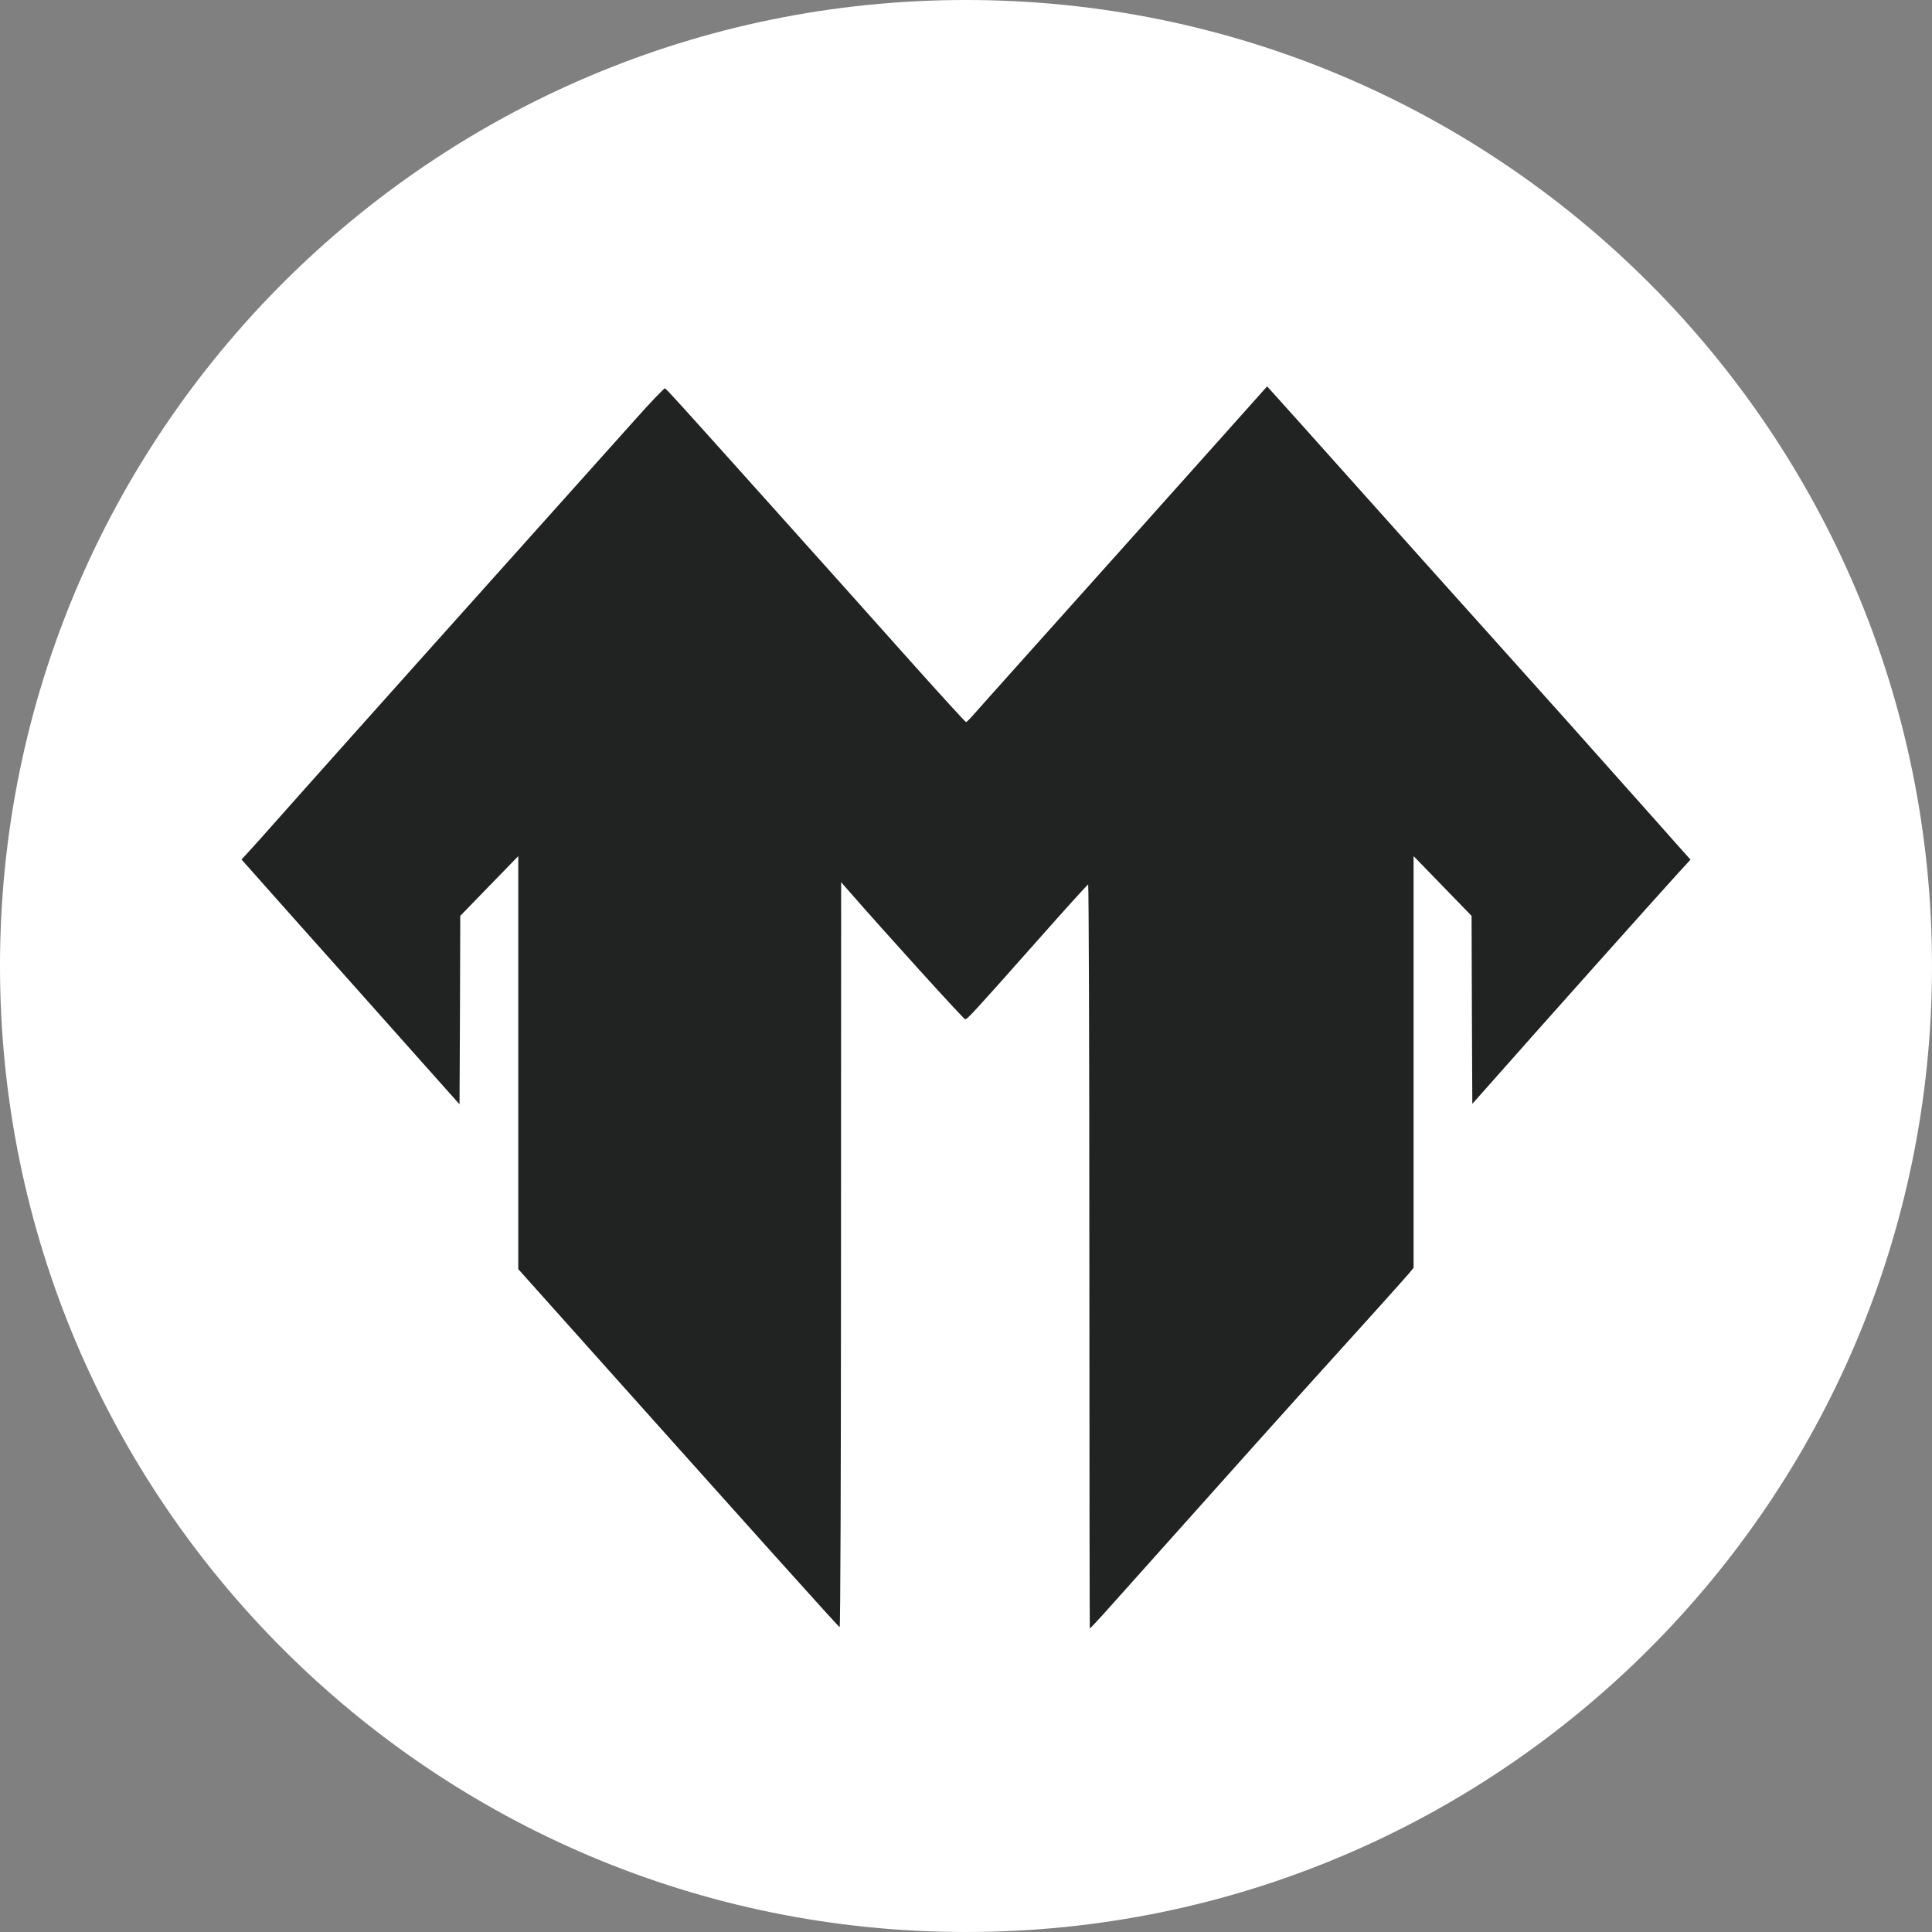 <svg width="120" height="120" viewBox="0 0 120 120" fill="none" xmlns="http://www.w3.org/2000/svg">
<rect x="0" y="0" width="120" height="120" fill="#808080" stroke="none"/>
<g clip-path="url(#clip0_5829_7501)">
<path d="M120 60C120 26.863 93.137 0 60 0C26.863 0 0 26.863 0 60C0 93.137 26.863 120 60 120C93.137 120 120 93.137 120 60Z" fill="white"/>
<path d="M75.745 27.311C72.706 30.718 66.748 37.369 62.997 41.556C61.824 42.86 60.697 44.135 60.475 44.382C60.254 44.639 60.041 44.849 60.004 44.849C59.958 44.849 58.563 43.316 56.891 41.452C55.219 39.577 53.298 37.426 52.614 36.665C51.931 35.904 49.936 33.677 48.181 31.717C41.936 24.752 41.391 24.152 41.299 24.124C41.243 24.114 40.384 25.009 39.396 26.122C37.271 28.501 29.364 37.331 26.972 39.996C25.078 42.108 18.455 49.521 16.866 51.319C16.284 51.976 15.628 52.708 15.406 52.946L15 53.384L18.205 56.99C19.97 58.969 21.891 61.13 22.482 61.786C23.064 62.443 24.672 64.241 26.039 65.783L28.542 68.59L28.57 62.738L28.588 56.886L30.389 55.03L32.191 53.175V66.001V78.828L33.272 80.037C47.257 95.68 52.069 101.037 52.153 101.066C52.199 101.085 52.236 91.55 52.236 77.943L52.245 54.792L52.541 55.135C54.979 57.932 59.857 63.309 59.949 63.309C60.088 63.309 60.522 62.833 64.429 58.427C66.129 56.505 67.551 54.935 67.588 54.935C67.625 54.935 67.662 65.326 67.662 78.029C67.662 90.732 67.681 101.133 67.69 101.142C67.708 101.161 68.3 100.524 69.002 99.734C70.323 98.259 72.41 95.928 78.091 89.571C79.846 87.611 81.915 85.318 82.673 84.481C84.705 82.244 87.181 79.485 87.513 79.095L87.8 78.743V65.963V53.175L89.601 55.03L91.402 56.886L91.421 62.719L91.448 68.561L92.742 67.105C95.291 64.213 103.032 55.544 104.224 54.24L105 53.393L104.769 53.136C104.649 53.003 103.78 52.033 102.857 50.986C98.34 45.905 95.882 43.155 92.742 39.663C90.857 37.569 87.116 33.392 84.428 30.385C81.74 27.378 79.347 24.704 79.117 24.457L78.701 24L75.745 27.311Z" fill="#090A0B" fill-opacity="0.9"/>
</g>
<defs>
<clipPath id="clip0_5829_7501">
<rect width="120" height="120" fill="white"/>
</clipPath>
</defs>
</svg>
